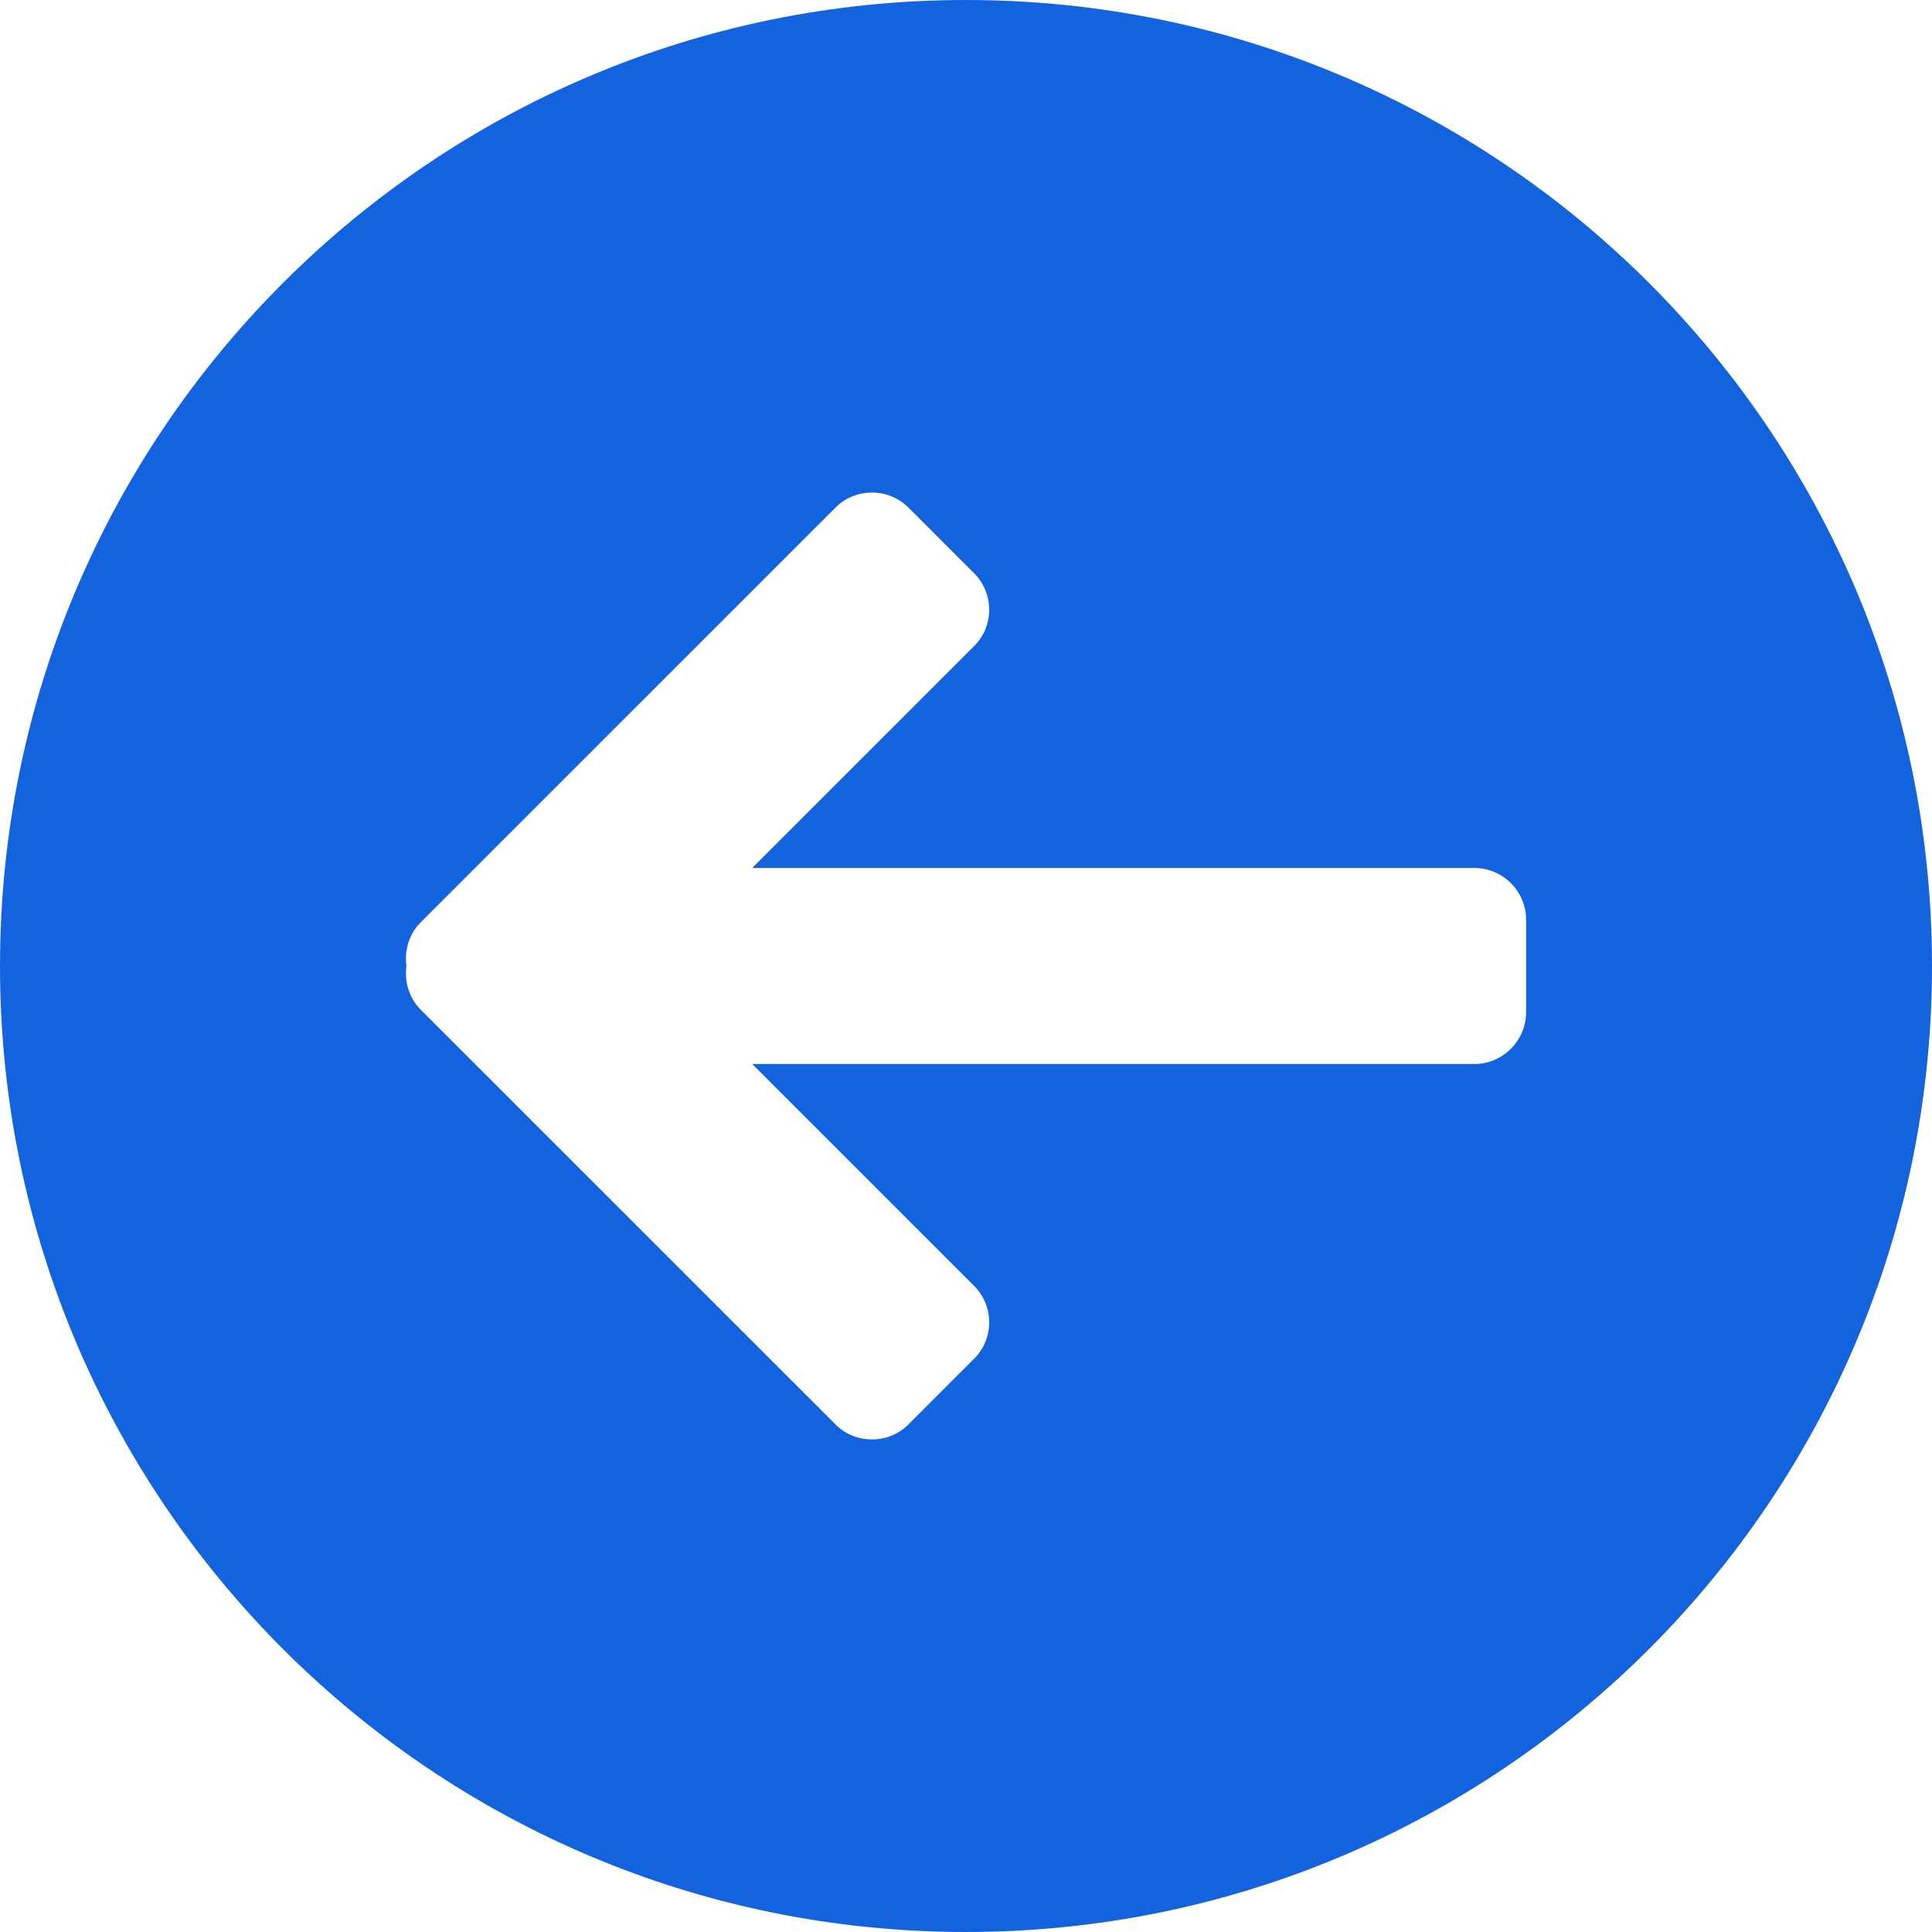 <svg width="40" height="40" viewBox="0 0 40 40" fill="none" xmlns="http://www.w3.org/2000/svg">
<g clip-path="url(#clip0_117_262)">
<path fill-rule="evenodd" clip-rule="evenodd" d="M0 20C0 8.956 8.956 0 20 0C31.044 0 40 8.956 40 20C40 31.044 31.044 40 20 40C8.956 40 0 31.044 0 20ZM20.168 26.623L15.574 22.029H30.529C31.111 22.029 31.596 21.544 31.596 20.962V19.038C31.596 18.456 31.116 17.971 30.529 17.971H15.574L20.168 13.377C20.584 12.962 20.584 12.284 20.168 11.869L18.807 10.508C18.392 10.092 17.709 10.097 17.299 10.508L8.712 19.094C8.469 19.337 8.37 19.678 8.415 20C8.37 20.322 8.469 20.663 8.712 20.906L17.299 29.492C17.709 29.903 18.392 29.908 18.807 29.492L20.168 28.131C20.584 27.716 20.584 27.038 20.168 26.623Z" fill="#1363DF"/>
</g>
<defs>
<clipPath id="clip0_117_262">
<rect width="40" height="40" fill="white"/>
</clipPath>
</defs>
</svg>
